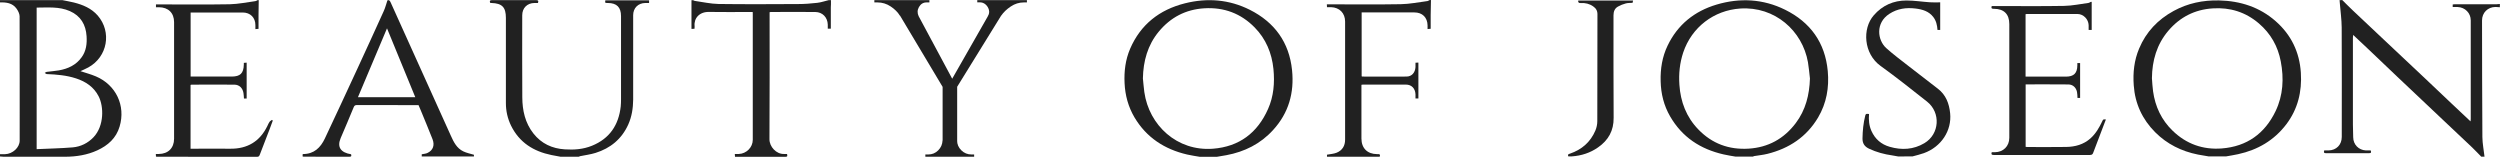 <svg viewBox="0 0 352 23" fill="none" xmlns="http://www.w3.org/2000/svg">
<path d="M181.92 9.869C181.52 5.959 179.46 3.139 175.99 1.389C173.08 -0.081 169.98 -0.321 166.83 0.469C163.26 1.369 160.6 3.439 159.12 6.869C158.46 8.409 158.26 10.039 158.34 11.709C158.42 13.429 158.86 15.039 159.73 16.519C161.42 19.369 163.97 21.019 167.16 21.759C167.74 21.899 168.34 21.969 168.93 22.079C169.73 22.079 170.53 22.079 171.33 22.079C171.78 21.999 172.23 21.929 172.68 21.849C175.24 21.369 177.47 20.259 179.24 18.319C181.45 15.909 182.25 13.049 181.92 9.869ZM178.54 15.349C177.05 18.709 174.49 20.649 170.79 20.939C165.73 21.329 161.78 17.639 161.12 12.959C161.03 12.319 160.99 11.679 160.92 11.039C160.97 8.609 161.58 6.359 163.15 4.459C164.81 2.449 166.94 1.329 169.56 1.169C172.33 0.999 174.72 1.889 176.66 3.869C178.24 5.479 179.07 7.469 179.3 9.709C179.49 11.649 179.34 13.559 178.54 15.349Z" fill="#212121"></path>
<path d="M201.25 0.02C201.16 0.07 201.08 0.14 200.99 0.15C199.74 0.31 198.49 0.57 197.23 0.59C193.93 0.65 190.63 0.61 187.32 0.61C187.16 0.61 187.01 0.61 186.82 0.61C186.83 0.76 186.83 0.87 186.84 1.01C187.05 1.01 187.24 1 187.42 1.01C188.61 1.05 189.39 1.86 189.39 3.03C189.39 8.58 189.39 14.12 189.39 19.67C189.39 20.54 188.99 21.18 188.2 21.5C187.78 21.67 187.31 21.69 186.84 21.78C186.84 21.84 186.84 21.96 186.84 22.07C189.33 22.07 191.79 22.07 194.26 22.07C194.41 21.64 194.12 21.7 193.89 21.7C192.52 21.69 191.69 20.86 191.69 19.5C191.69 17.14 191.69 14.77 191.69 12.41C191.69 12.26 191.69 12.1 191.69 11.94C191.79 11.93 191.84 11.91 191.89 11.91C193.91 11.91 195.93 11.9 197.95 11.91C198.75 11.91 199.26 12.45 199.3 13.27C199.31 13.47 199.3 13.66 199.3 13.86C199.46 13.86 199.59 13.86 199.71 13.86C199.71 12.17 199.71 10.5 199.71 8.81C199.57 8.82 199.45 8.83 199.3 8.83C199.3 9.04 199.31 9.24 199.3 9.44C199.26 10.22 198.78 10.78 198.03 10.78C195.96 10.8 193.88 10.78 191.81 10.78C191.79 10.78 191.76 10.76 191.72 10.74C191.72 7.76 191.72 4.77 191.72 1.75C191.88 1.75 192.01 1.75 192.14 1.75C194.48 1.75 196.82 1.75 199.15 1.75C200.26 1.75 200.98 2.45 201 3.57C201 3.74 201 3.9 201 4.09C201.17 4.08 201.29 4.07 201.44 4.05C201.44 3.38 201.43 2.74 201.44 2.09C201.45 1.39 201.47 0.69 201.48 0C201.41 0.02 201.33 0.02 201.25 0.02Z" fill="#212121"></path>
<path d="M329.41 0.02C329.42 0.17 329.44 0.33 329.45 0.48C329.54 1.61 329.7 2.73 329.71 3.86C329.74 9 329.72 14.15 329.72 19.29C329.72 20.38 328.96 21.16 327.86 21.18C327.66 21.18 327.45 21.18 327.25 21.18C327.16 21.46 327.21 21.57 327.49 21.57C329.51 21.56 331.54 21.56 333.56 21.57C333.87 21.57 333.9 21.44 333.79 21.18C333.56 21.18 333.34 21.19 333.12 21.18C332.09 21.13 331.34 20.35 331.33 19.33C331.33 18.73 331.3 18.12 331.29 17.52C331.29 13.45 331.29 9.37 331.29 5.3C331.29 5.2 331.31 5.09 331.33 4.92C332.1 5.64 332.81 6.31 333.52 6.98C334.84 8.24 336.16 9.5 337.49 10.76C339.66 12.81 341.83 14.86 344 16.91C345.36 18.19 346.72 19.47 348.07 20.75C348.51 21.17 348.93 21.62 349.36 22.06C349.51 22.06 349.67 22.06 349.82 22.06C349.72 21.14 349.53 20.23 349.52 19.31C349.48 13.83 349.48 8.35 349.47 2.88C349.47 1.79 350.27 0.99 351.37 0.98C351.57 0.98 351.78 1 351.98 1.02C351.98 0.87 351.98 0.71 351.98 0.56C351.83 0.57 351.67 0.6 351.52 0.6C349.55 0.6 347.57 0.6 345.6 0.6C345.51 0.6 345.43 0.62 345.34 0.63C345.34 0.75 345.34 0.85 345.34 0.99C345.59 0.99 345.82 0.98 346.05 0.99C347.08 1.03 347.88 1.84 347.88 2.86C347.88 7.5 347.88 12.14 347.88 16.78C347.88 16.87 347.86 16.96 347.85 17.09C346.92 16.22 346.03 15.38 345.14 14.54C343.92 13.39 342.71 12.23 341.5 11.09C339.54 9.25 337.58 7.41 335.62 5.56C334.19 4.21 332.75 2.87 331.32 1.51C330.8 1.02 330.3 0.51 329.79 0.01C329.67 0.02 329.54 0.02 329.41 0.02Z" fill="#212121"></path>
<path d="M323.961 10.24C323.771 7.33 322.601 4.91 320.421 2.99C318.151 0.99 315.431 0.13 312.441 0.06C310.191 0.01 308.041 0.45 306.051 1.54C303.831 2.75 302.171 4.49 301.191 6.83C300.491 8.49 300.301 10.22 300.431 12.01C300.611 14.6 301.641 16.81 303.461 18.63C305.121 20.29 307.161 21.3 309.461 21.76C309.961 21.86 310.461 21.94 310.961 22.02C311.791 22.02 312.611 22.02 313.441 22.02C314.001 21.92 314.561 21.83 315.121 21.71C317.881 21.11 320.201 19.76 321.921 17.49C323.531 15.36 324.131 12.91 323.961 10.24ZM320.401 15.65C318.881 18.81 316.371 20.62 312.841 20.9C310.171 21.11 307.831 20.27 305.911 18.41C304.341 16.9 303.451 15.01 303.151 12.85C303.061 12.24 303.041 11.62 302.991 11.01C303.021 8.52 303.671 6.25 305.301 4.33C306.941 2.4 309.031 1.34 311.561 1.18C314.001 1.02 316.181 1.7 318.051 3.3C319.711 4.72 320.731 6.52 321.131 8.64C321.591 11.04 321.471 13.42 320.401 15.65Z" fill="#212121"></path>
<path d="M257.35 10.01C256.98 6 254.9 3.13 251.34 1.37C248.25 -0.16 244.97 -0.33 241.68 0.65C238.58 1.58 236.22 3.46 234.8 6.42C234.04 8 233.77 9.69 233.82 11.44C233.86 13.2 234.27 14.86 235.15 16.38C236.84 19.31 239.42 21 242.68 21.74C243.23 21.87 243.8 21.95 244.36 22.05C245.19 22.05 246.01 22.05 246.84 22.05C246.88 22.02 246.91 21.98 246.96 21.98C247.59 21.87 248.24 21.82 248.86 21.66C251.91 20.9 254.36 19.28 255.99 16.54C257.18 14.52 257.56 12.32 257.35 10.01ZM252.83 17.35C251.17 19.54 248.96 20.76 246.2 20.93C243.43 21.1 241.05 20.22 239.13 18.23C237.44 16.49 236.62 14.34 236.46 11.94C236.35 10.38 236.51 8.86 237 7.38C238.2 3.83 241.31 1.45 245.03 1.2C249.9 0.88 253.78 4.33 254.56 8.76C254.69 9.52 254.75 10.29 254.84 11.05C254.77 13.35 254.24 15.49 252.83 17.35Z" fill="#212121"></path>
<path d="M294.36 0.27C294.26 0.32 294.17 0.4 294.07 0.41C292.93 0.56 291.78 0.81 290.63 0.83C287.38 0.89 284.13 0.85 280.88 0.85C280.73 0.85 280.58 0.85 280.44 0.85C280.3 1.25 280.53 1.24 280.77 1.24C282.17 1.25 282.91 2 282.91 3.39C282.91 3.87 282.91 4.34 282.91 4.82C282.91 9.68 282.91 14.54 282.91 19.4C282.91 20.58 282.07 21.42 280.89 21.43C280.74 21.43 280.59 21.43 280.44 21.43C280.31 21.81 280.52 21.82 280.76 21.82C285.26 21.82 289.76 21.82 294.26 21.82C294.53 21.82 294.65 21.73 294.73 21.49C295.1 20.49 295.49 19.5 295.87 18.5C296.08 17.94 296.29 17.39 296.51 16.82C296.12 16.79 296.13 16.79 296 17.07C295.57 17.97 295.08 18.83 294.32 19.5C293.36 20.35 292.18 20.67 290.93 20.69C289.13 20.72 287.32 20.7 285.52 20.7C285.42 20.7 285.32 20.69 285.21 20.68C285.21 17.74 285.21 14.83 285.21 11.88C287.24 11.88 289.23 11.87 291.23 11.89C291.86 11.9 292.31 12.32 292.44 12.94C292.5 13.21 292.49 13.5 292.51 13.79C292.64 13.79 292.76 13.79 292.88 13.79C292.88 12.14 292.88 10.51 292.88 8.88C292.74 8.88 292.63 8.88 292.49 8.88C292.49 9 292.49 9.1 292.49 9.2C292.48 10.31 291.99 10.79 290.88 10.79C289.13 10.79 287.37 10.79 285.62 10.79C285.48 10.79 285.34 10.79 285.2 10.79C285.2 7.83 285.2 4.92 285.2 2C285.27 1.99 285.32 1.97 285.36 1.97C287.75 1.97 290.13 1.96 292.52 1.97C293.35 1.98 294.05 2.71 294.08 3.54C294.09 3.76 294.08 3.97 294.08 4.21C294.24 4.21 294.36 4.21 294.51 4.21C294.51 2.88 294.51 1.57 294.51 0.25C294.47 0.27 294.42 0.27 294.36 0.27Z" fill="#212121"></path>
<path d="M269.29 22.02C269.82 21.87 270.371 21.75 270.891 21.56C273.331 20.67 274.83 18.39 274.58 15.94C274.44 14.58 273.99 13.36 272.85 12.49C271.48 11.44 270.12 10.39 268.76 9.33C267.69 8.49 266.59 7.68 265.58 6.77C264.35 5.66 264.03 3.24 266.02 1.95C267.16 1.21 268.4 1.04 269.71 1.2C270.68 1.32 271.58 1.58 272.21 2.4C272.62 2.93 272.75 3.55 272.8 4.21C272.95 4.21 273.09 4.21 273.18 4.21C273.18 2.92 273.18 1.65 273.18 0.33C272.66 0.33 272.19 0.36 271.73 0.32C270.63 0.25 269.53 0.07 268.43 0.07C266.61 0.07 265.05 0.75 263.83 2.15C262.17 4.05 262.41 7.56 264.77 9.27C267 10.88 269.16 12.59 271.32 14.3C273.29 15.85 273.1 18.89 270.95 20.16C269.42 21.07 267.76 21.16 266.07 20.67C264.88 20.33 264.01 19.58 263.5 18.44C263.16 17.69 263.09 16.88 263.16 16.05C262.93 16.05 262.71 15.93 262.63 16.27C262.36 17.32 262.26 18.39 262.24 19.48C262.23 20.2 262.53 20.64 263.17 20.94C264.21 21.43 265.29 21.72 266.42 21.88C266.71 21.92 266.99 21.98 267.27 22.03C267.94 22.02 268.61 22.02 269.29 22.02Z" fill="#212121"></path>
<path d="M222.21 0.08C222.18 0.35 222.3 0.45 222.57 0.43C223.2 0.39 223.8 0.53 224.32 0.9C224.71 1.17 224.93 1.51 224.92 2.03C224.91 7.04 224.92 12.06 224.9 17.07C224.9 17.51 224.8 17.98 224.63 18.38C223.94 20 222.72 21.06 221.06 21.63C220.88 21.69 220.69 21.72 220.82 22.02C220.97 22.02 221.13 22.03 221.3 22.02C222.65 21.93 223.9 21.53 225.01 20.75C226.46 19.74 227.22 18.4 227.2 16.58C227.16 11.77 227.19 6.96 227.18 2.16C227.18 1.62 227.35 1.18 227.82 0.92C228.16 0.73 228.54 0.58 228.92 0.48C229.22 0.4 229.55 0.42 229.86 0.4C229.89 0.28 229.91 0.18 229.94 0.08C227.36 0.08 224.79 0.08 222.21 0.08Z" fill="#212121"></path>
<path d="M116.98 1.03C116.98 1.03 116.98 3.04 116.98 4.04C116.84 4.04 116.72 4.04 116.55 4.04C116.55 3.85 116.56 3.66 116.55 3.46C116.52 2.45 115.81 1.7 114.8 1.69C112.7 1.67 110.6 1.68 108.51 1.69C108.47 1.69 108.44 1.7 108.36 1.72C108.36 1.87 108.36 2.03 108.36 2.18C108.36 7.99 108.38 13.79 108.34 19.599C108.33 20.64 109.29 21.73 110.42 21.68C110.55 21.669 110.68 21.68 110.81 21.68C110.88 21.919 110.9 22.079 110.6 22.079C108.24 22.079 105.88 22.079 103.49 22.079C103.48 21.95 103.47 21.84 103.46 21.68C103.67 21.68 103.85 21.689 104.03 21.68C105.09 21.64 105.99 20.75 105.99 19.689C106 13.78 105.99 7.87 105.99 1.96C105.99 1.88 105.98 1.81 105.98 1.69C105.78 1.69 105.6 1.69 105.42 1.69C103.55 1.69 101.67 1.71 99.8 1.68C98.48 1.66 97.68 2.57 97.8 3.68C97.81 3.8 97.79 3.91 97.78 4.05C97.65 4.06 97.53 4.06 97.36 4.07C97.36 2.71 97.36 1.37 97.36 0.03C97.44 0.03 97.52 0.03 97.6 0.03C97.68 0.07 97.76 0.12 97.84 0.13C98.94 0.28 100.05 0.54 101.16 0.56C104.9 0.61 108.65 0.59 112.39 0.57C113.28 0.57 114.18 0.5 115.06 0.4C115.61 0.34 116.14 0.15 116.68 0.02C116.79 0.02 116.89 0.02 117 0.02C117 0.2 117 0.6 117 0.6" fill="#212121"></path>
<path d="M13.51 10.759C12.79 10.45 12.03 10.259 11.33 10.02C11.66 9.86 12.06 9.7 12.44 9.49C15.13 8.01 15.77 4.51 13.76 2.19C12.87 1.17 11.67 0.67 10.39 0.35C9.85 0.22 9.32 0.13 8.79 0.02C5.86 0.02 2.93 0.02 0 0.02C0 0.13 0 0.23 0 0.34C0.88 0.31 1.74 0.42 2.31 1.19C2.54 1.5 2.75 1.92 2.76 2.28C2.78 8.12 2.77 13.96 2.77 19.799C2.77 20.77 1.78 21.68 0.71 21.709C0.47 21.72 0.24 21.709 0 21.709C0 21.82 0 21.919 0 22.029C0.17 22.04 0.34 22.07 0.51 22.07C3.41 22.07 6.31 22.079 9.21 22.07C10.76 22.059 12.28 21.82 13.7 21.169C15.2 20.48 16.36 19.45 16.84 17.82C17.72 14.88 16.33 11.96 13.51 10.759ZM13.17 19.32C12.38 20.149 11.37 20.649 10.25 20.75C8.57 20.89 6.89 20.919 5.16 21C5.16 14.29 5.16 7.7 5.16 1.07C6.74 1.07 8.33 0.9 9.83 1.56C11.36 2.23 12.09 3.48 12.19 5.1C12.26 6.15 12.14 7.18 11.49 8.07C10.7 9.17 9.57 9.68 8.29 9.91C7.72 10.009 7.14 10.04 6.57 10.12C6.48 10.13 6.39 10.22 6.3 10.27C6.4 10.319 6.49 10.419 6.59 10.43C7.99 10.489 9.37 10.6 10.71 11.04C12.08 11.489 13.22 12.249 13.89 13.569C14.61 14.97 14.7 17.7 13.17 19.32Z" fill="#212121"></path>
<path d="M81.48 22.07C81.55 22.04 81.61 22.009 81.68 21.989C82.4 21.84 83.15 21.75 83.85 21.529C85.96 20.869 87.54 19.57 88.46 17.529C88.96 16.41 89.14 15.229 89.15 14.02C89.16 10.059 89.15 6.1 89.15 2.14C89.15 1.13 89.85 0.43 90.87 0.42C91.04 0.42 91.21 0.42 91.39 0.42C91.39 0.27 91.39 0.16 91.39 0.05C89.32 0.05 87.27 0.05 85.23 0.05C85.18 0.42 85.18 0.42 85.59 0.42C86.84 0.43 87.44 1.02 87.44 2.27C87.44 6.18 87.44 10.079 87.44 13.989C87.44 14.319 87.43 14.649 87.4 14.979C87.11 17.599 85.84 19.509 83.35 20.52C82.12 21.02 80.83 21.119 79.53 21.029C77.75 20.919 76.24 20.23 75.11 18.799C73.93 17.299 73.55 15.55 73.54 13.71C73.51 9.86 73.53 6 73.53 2.15C73.53 1.13 74.22 0.44 75.24 0.42C75.41 0.42 75.58 0.42 75.74 0.42C75.86 0.13 75.78 0.02 75.5 0.02C73.42 0.03 71.34 0.03 69.26 0.02C68.97 0.02 68.92 0.13 69.01 0.4C69.08 0.41 69.14 0.42 69.2 0.42C70.7 0.47 71.23 1.02 71.23 2.52C71.23 6.52 71.22 10.52 71.23 14.52C71.23 15.63 71.47 16.7 71.96 17.7C73.13 20.07 75.12 21.309 77.64 21.829C78.07 21.919 78.5 21.989 78.93 22.07C79.79 22.07 80.63 22.07 81.48 22.07Z" fill="#212121"></path>
<path d="M36.27 0.02C36.17 0.07 36.07 0.14 35.96 0.16C34.76 0.32 33.57 0.57 32.36 0.6C29.05 0.66 25.74 0.62 22.43 0.62C22.28 0.62 22.12 0.62 21.96 0.62C21.96 0.77 21.96 0.87 21.96 1.02C22.12 1.02 22.26 1.02 22.4 1.02C23.69 1.03 24.51 1.82 24.51 3.11C24.52 8.58 24.52 14.059 24.51 19.529C24.51 20.849 23.67 21.669 22.36 21.68C22.23 21.68 22.1 21.68 21.94 21.68C21.95 21.829 21.96 21.939 21.96 22.049C22.03 22.059 22.07 22.07 22.11 22.07C26.81 22.07 31.5 22.07 36.2 22.079C36.43 22.079 36.51 21.97 36.58 21.779C37.04 20.579 37.51 19.369 37.97 18.169C38.12 17.77 38.26 17.369 38.41 16.98C38.37 16.95 38.33 16.91 38.29 16.88C38.17 16.97 38.02 17.049 37.94 17.169C37.82 17.34 37.74 17.54 37.65 17.73C36.59 19.919 34.83 20.97 32.4 20.939C30.69 20.919 28.97 20.939 27.26 20.939C27.12 20.939 26.98 20.939 26.83 20.939C26.83 17.91 26.83 14.93 26.83 11.96C26.89 11.94 26.92 11.919 26.96 11.919C28.98 11.919 31 11.899 33.01 11.919C33.7 11.93 34.17 12.399 34.28 13.1C34.32 13.35 34.33 13.61 34.35 13.87C34.49 13.87 34.61 13.87 34.73 13.87C34.73 12.18 34.73 10.509 34.73 8.82C34.58 8.83 34.46 8.84 34.33 8.85C34.34 8.94 34.33 9.02 34.33 9.1C34.3 10.319 33.83 10.78 32.61 10.78C30.83 10.78 29.05 10.78 27.27 10.78C27.13 10.78 26.99 10.78 26.84 10.78C26.84 7.75 26.84 4.78 26.84 1.76C27 1.76 27.14 1.76 27.28 1.76C29.58 1.76 31.87 1.76 34.17 1.76C35.24 1.76 35.96 2.47 35.96 3.54C35.96 3.72 35.96 3.9 35.96 4.1C36.13 4.09 36.25 4.08 36.4 4.06C36.4 3.39 36.39 2.75 36.4 2.11C36.4 1.41 36.41 0.72 36.43 0.02C36.37 0.02 36.32 0.02 36.27 0.02Z" fill="#212121"></path>
<path d="M65.23 21.311C64.31 20.87 63.88 20 63.49 19.131C60.65 12.861 57.82 6.58 54.99 0.31C54.89 0.09 54.77 -0.05 54.55 0.05C54.37 0.59 54.24 1.12 54.01 1.61C52.8 4.29 51.57 6.96 50.34 9.63C48.82 12.921 47.29 16.21 45.74 19.5C45.13 20.791 44.22 21.68 42.68 21.691C42.66 21.691 42.64 21.71 42.61 21.73C42.61 21.83 42.61 21.93 42.61 22.03C42.66 22.041 42.7 22.061 42.74 22.061C44.9 22.061 47.05 22.06 49.21 22.07C49.51 22.07 49.49 21.91 49.43 21.721C47.95 21.48 47.44 20.691 47.96 19.46C48.57 18.011 49.2 16.581 49.79 15.12C49.89 14.87 50 14.79 50.27 14.79C52.62 14.8 54.98 14.8 57.34 14.8C57.87 14.8 58.4 14.8 58.93 14.8C59.06 15.12 59.19 15.421 59.32 15.72C59.85 17.011 60.39 18.3 60.9 19.601C61.23 20.451 60.97 21.16 60.2 21.53C59.96 21.651 59.67 21.66 59.38 21.721C59.38 21.811 59.38 21.921 59.38 22.03C61.84 22.03 64.28 22.03 66.73 22.03C66.73 21.901 66.73 21.8 66.73 21.791C66.19 21.631 65.68 21.53 65.23 21.311ZM50.4 13.681C51.76 10.47 53.1 7.29 54.49 3.99C55.84 7.27 57.14 10.45 58.47 13.681C55.76 13.681 53.11 13.681 50.4 13.681Z" fill="#212121"></path>
<path d="M129.35 2.29L126.7 2.2C126.41 1.72 125.98 1.29 125.41 0.91C124.84 0.53 124.22 0.34 123.55 0.34H123.11V0.02H130.86V0.34H130.45C129.99 0.34 129.64 0.56 129.39 0.99C129.15 1.41 129.14 1.85 129.35 2.29ZM128.15 0.05L134.32 11.55L132.97 12.649L125.44 0.05H128.15ZM132.78 19.77V22.07H130.29V21.75C130.54 21.75 130.68 21.75 130.7 21.75C131.25 21.75 131.71 21.559 132.1 21.169C132.49 20.779 132.69 20.309 132.71 19.77H132.78ZM134.77 11.93V22.07H132.72V11.93H134.77ZM140.37 0.05H142.29L134.54 12.589L133.41 12.239L140.37 0.05ZM134.67 19.77H134.76C134.76 20.32 134.96 20.779 135.36 21.169C135.76 21.559 136.23 21.75 136.78 21.75H137.16V22.07H134.67V19.77ZM139.08 2.29C139.27 2 139.32 1.7 139.24 1.39C139.16 1.09 139 0.83 138.77 0.63C138.54 0.43 138.28 0.33 137.98 0.33H137.6V0.02H144.59V0.34H144.15C143.5 0.34 142.89 0.53 142.32 0.91C141.75 1.29 141.3 1.72 140.97 2.2L139.08 2.29Z" fill="#212121"></path>
</svg>
